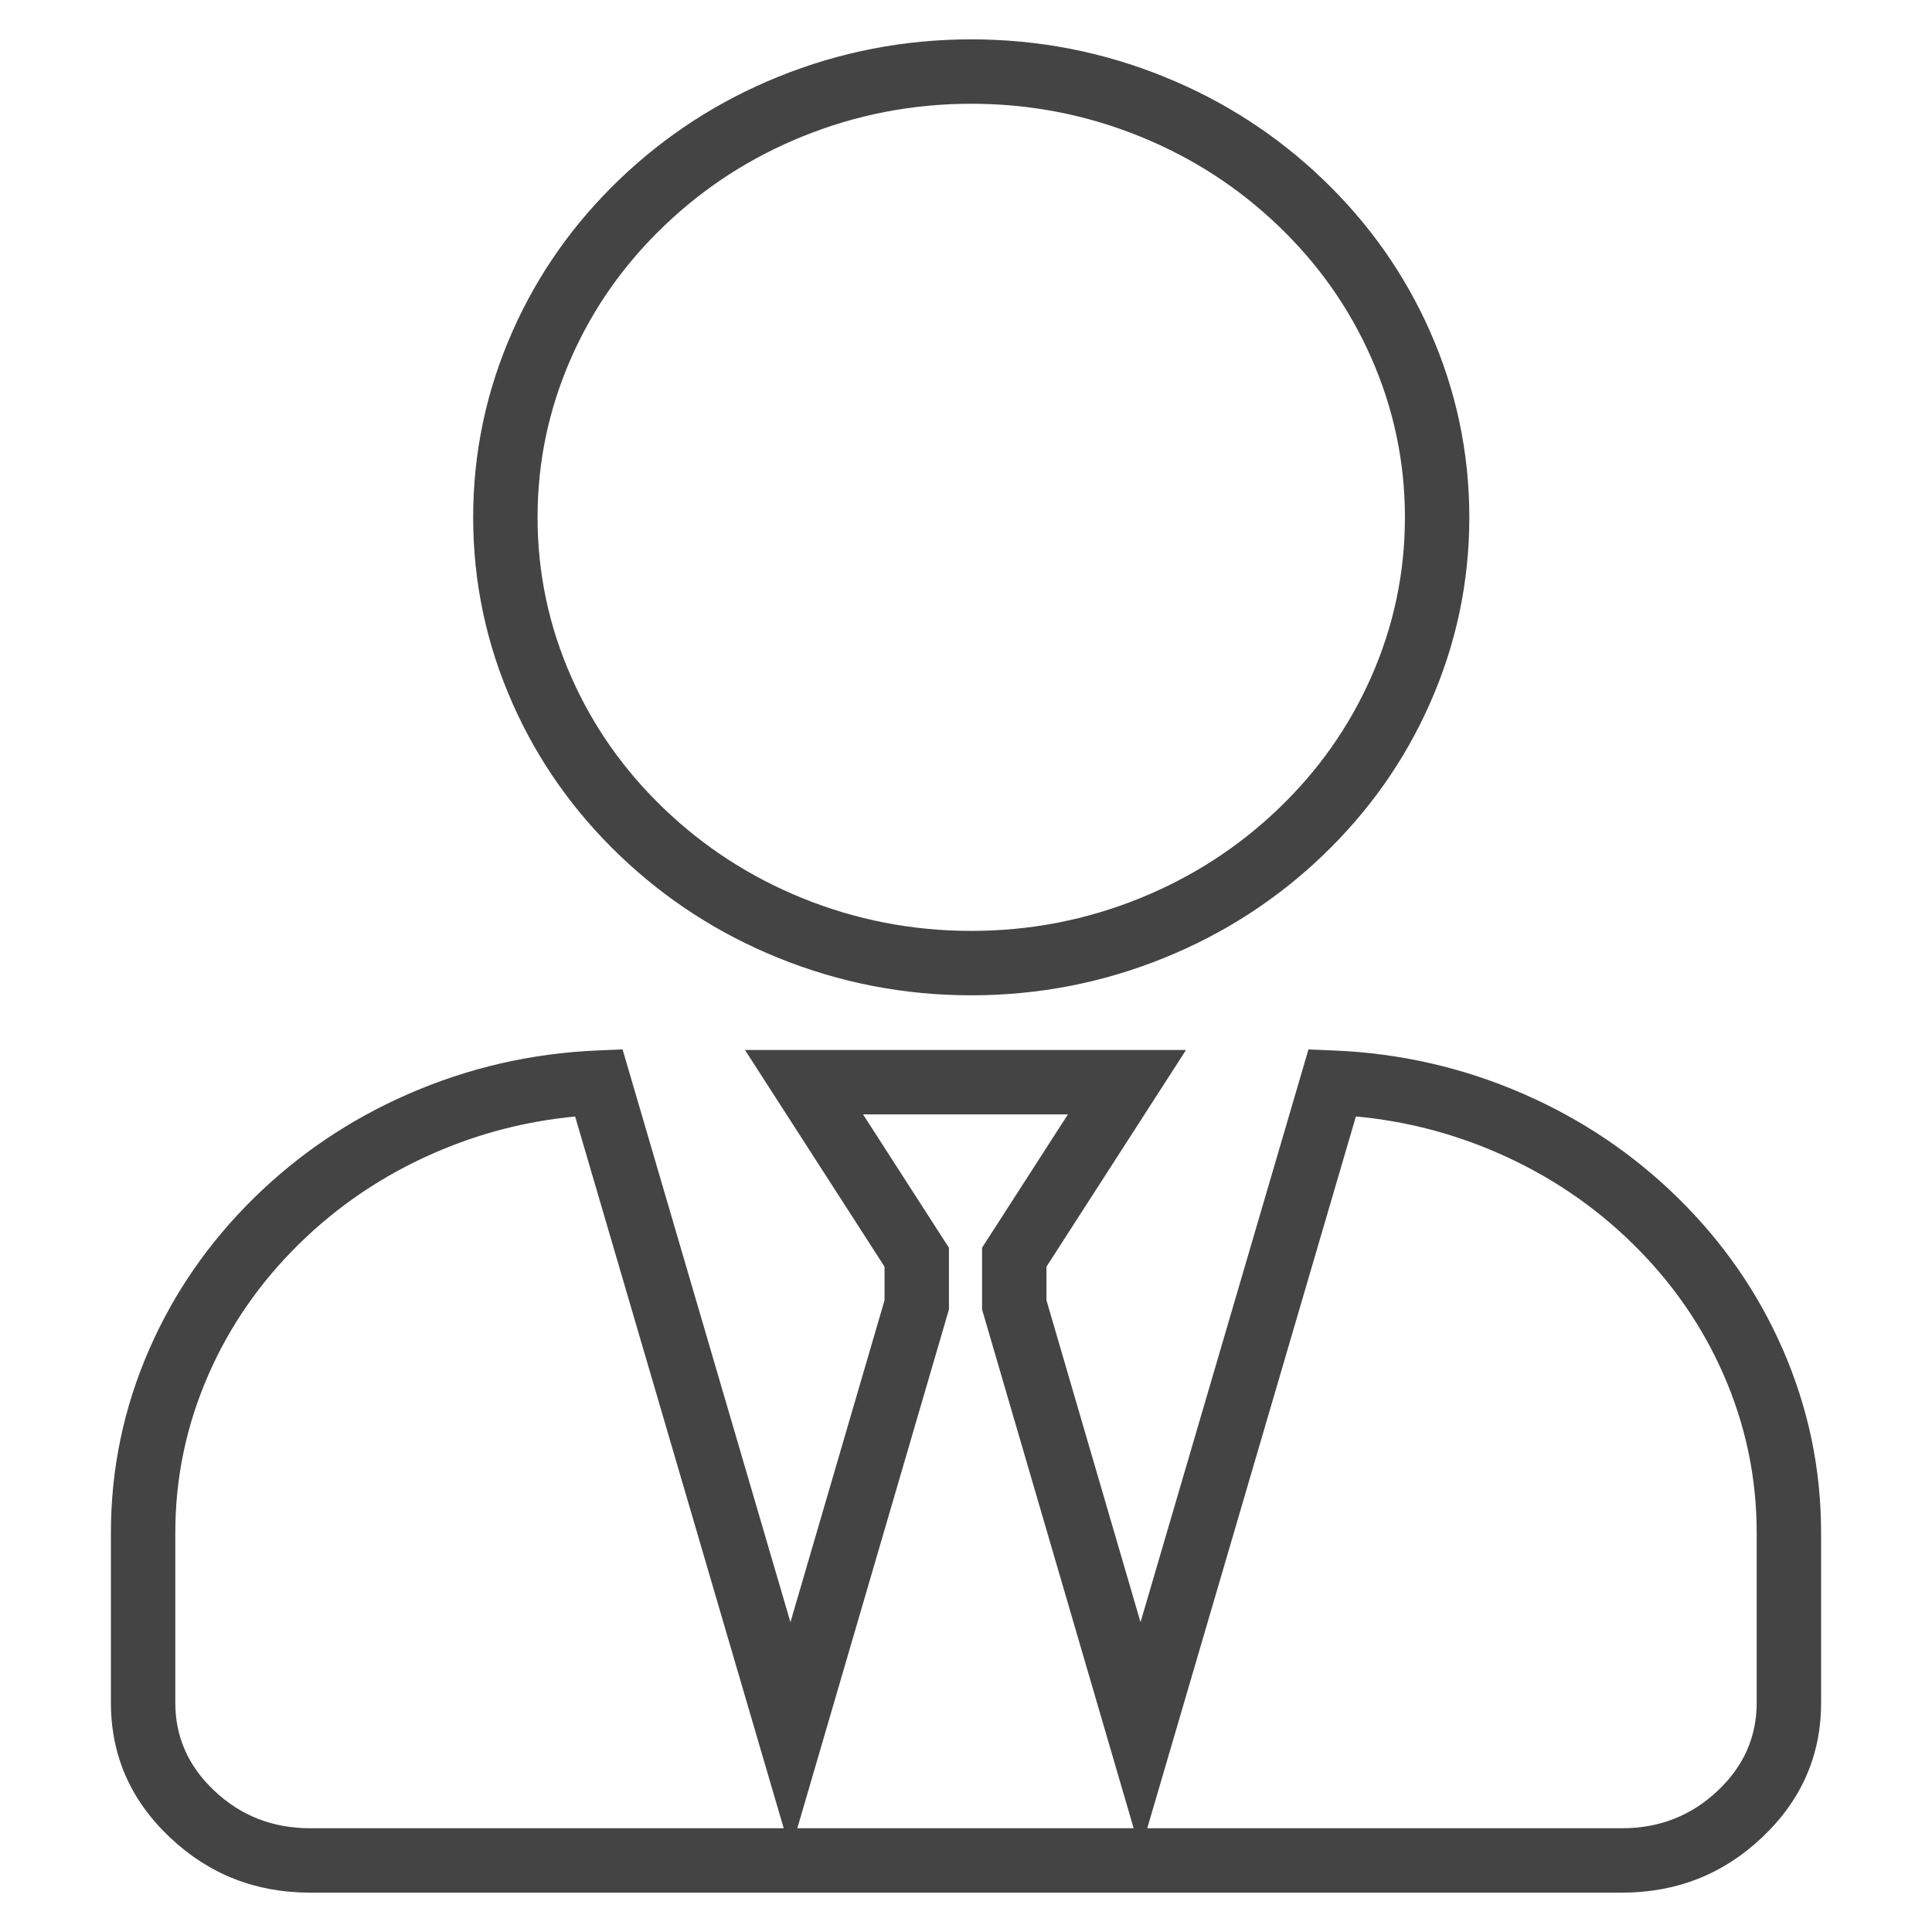<svg xmlns="http://www.w3.org/2000/svg" xmlns:xlink="http://www.w3.org/1999/xlink" fill="none" version="1.1" width="54" height="54" viewBox="0 0 54 54"><defs><clipPath id="master_svg0_36_4416"><rect x="0" y="0" width="54" height="54" rx="0"/></clipPath></defs><g clip-path="url(#master_svg0_36_4416)"><g><g><g><g><path d="M14.328,9.253Q13.225,11.742,13.225,14.46Q13.225,17.178,14.328,19.666Q15.391,22.064,17.324,23.913Q19.253,25.759,21.748,26.771Q24.33,27.819,27.147,27.819Q29.964,27.819,32.545,26.771Q35.04,25.759,36.969,23.913Q38.902,22.063,39.965,19.666Q41.068,17.178,41.068,14.46Q41.068,11.742,39.965,9.253Q38.902,6.856,36.969,5.006Q35.04,3.16,32.545,2.148Q29.964,1.1,27.147,1.1Q24.33,1.1,21.748,2.148Q19.253,3.16,17.324,5.006Q15.391,6.856,14.328,9.253ZM15.974,18.937Q15.025,16.797,15.025,14.46Q15.025,12.123,15.974,9.982Q16.892,7.91,18.569,6.307Q20.249,4.699,22.425,3.816Q24.681,2.9,27.147,2.9Q29.613,2.9,31.868,3.816Q34.044,4.699,35.725,6.307Q37.401,7.91,38.319,9.982Q39.268,12.123,39.268,14.46Q39.268,16.797,38.319,18.937Q37.401,21.009,35.725,22.612Q34.044,24.22,31.868,25.103Q29.613,26.019,27.147,26.019Q24.681,26.019,22.425,25.103Q20.249,24.22,18.569,22.612Q16.892,21.009,15.974,18.937Z" fill-rule="evenodd" fill="#444444" fill-opacity="1"/></g><g><path d="M24.723,35.404L24.723,36.343L22.093,45.341L17.401,29.331L16.697,29.361Q13.925,29.479,11.407,30.58Q8.965,31.648,7.089,33.493Q5.205,35.348,4.172,37.712Q3.1,40.167,3.1,42.835L3.1,47.594Q3.1,49.8,4.753,51.36Q6.385,52.9,8.668,52.9L45.334,52.9Q47.617,52.9,49.247,51.36Q50.9,49.8,50.9,47.594L50.9,42.835Q50.9,40.164,49.825,37.705Q48.79,35.339,46.901,33.484Q45.021,31.638,42.574,30.572Q40.051,29.473,37.274,29.361L36.572,29.332L31.878,45.341L29.249,36.343L29.249,35.404L33.15,29.347L20.822,29.347L24.723,35.404ZM26.523,36.6L26.523,34.874L26.379,34.652L24.122,31.147L29.849,31.147L27.449,34.874L27.449,36.6L31.686,51.1L22.285,51.1L26.523,36.6ZM21.905,51.1L8.668,51.1Q7.1,51.1,5.989,50.051Q4.9,49.023,4.9,47.594L4.9,42.835Q4.9,40.543,5.822,38.432Q6.715,36.387,8.352,34.776Q9.99,33.164,12.128,32.229Q14.018,31.402,16.075,31.207L21.905,51.1ZM32.066,51.1L45.334,51.1Q46.901,51.1,48.011,50.051Q49.1,49.024,49.1,47.594L49.1,42.835Q49.1,40.54,48.176,38.426Q47.28,36.379,45.64,34.768Q43.997,33.155,41.855,32.222Q39.96,31.396,37.898,31.205L32.066,51.1Z" fill-rule="evenodd" fill="#444444" fill-opacity="1"/></g></g></g></g></g></svg>